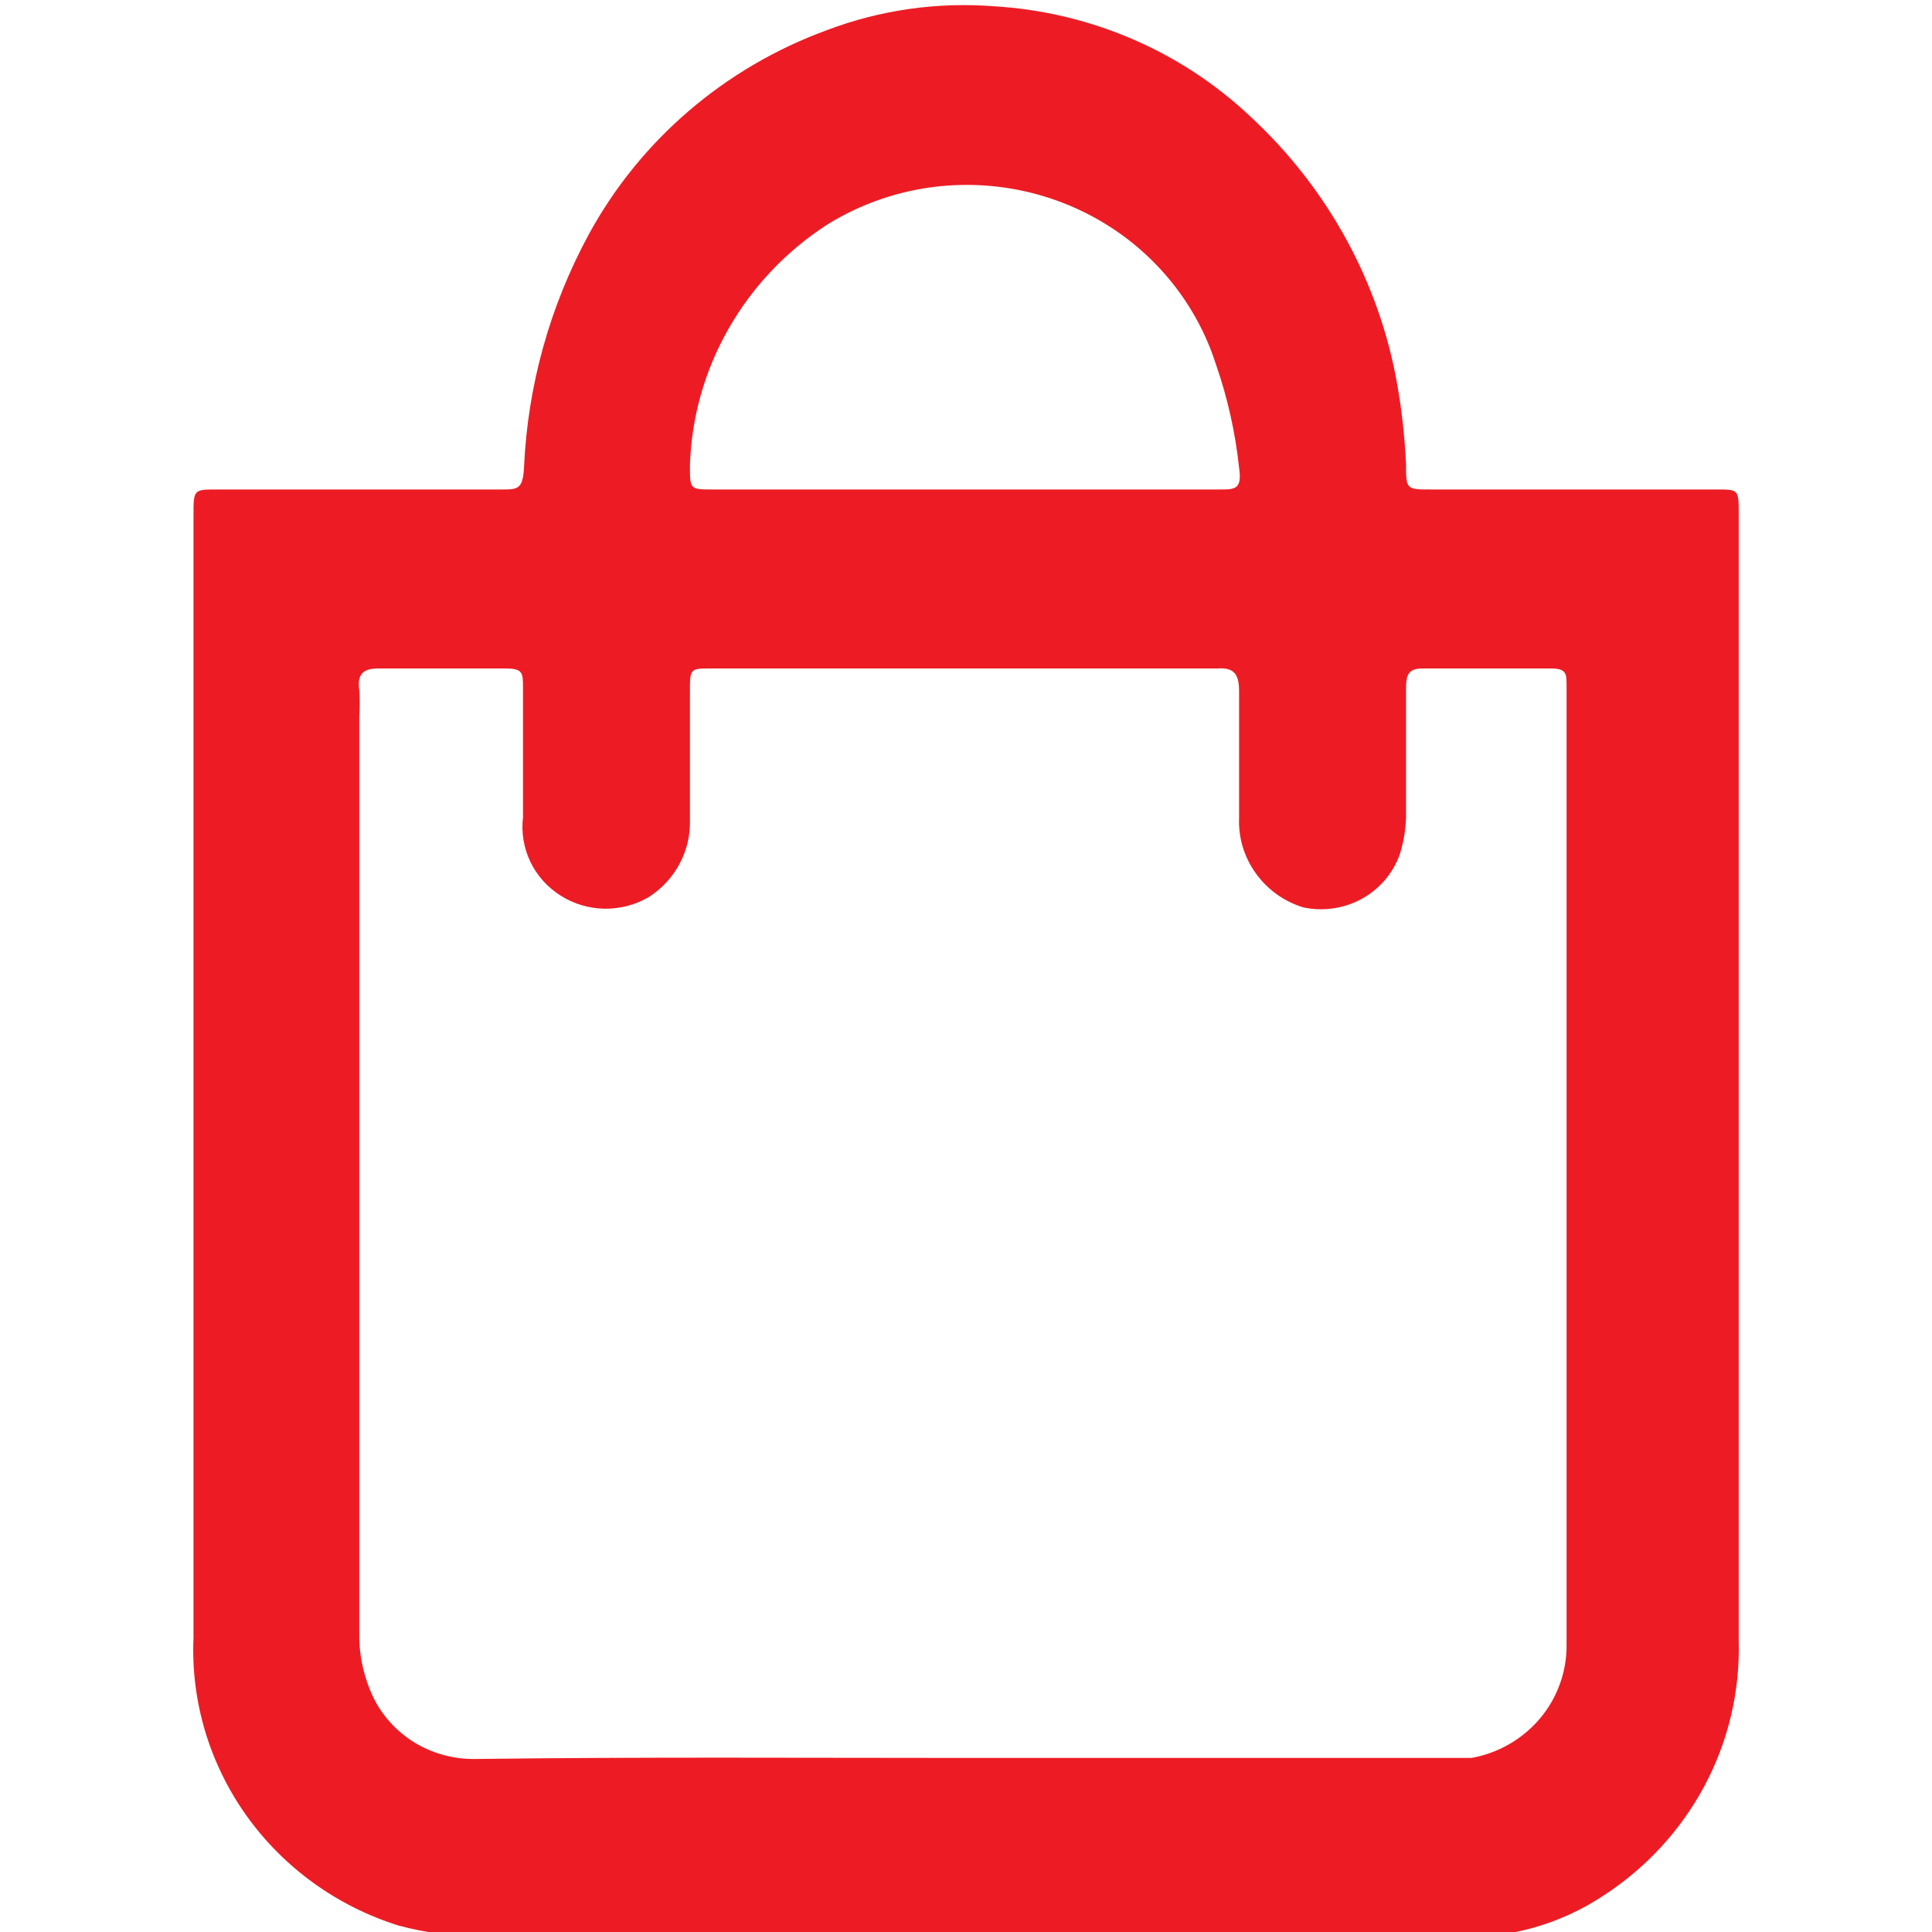 <svg width="20" height="20" viewBox="0 0 20 20" fill="none" xmlns="http://www.w3.org/2000/svg">
<g clip-path="url(#clip0_9_998)">
<path d="M9.973 20.051C8.322 20.051 6.693 20.051 5.009 20.051C4.71 20.049 4.413 20.01 4.124 19.933C3.486 19.732 2.934 19.332 2.551 18.795C2.168 18.257 1.975 17.611 2.003 16.956V5.345C2.003 5.067 2.003 5.067 2.243 5.067H5.195C5.359 5.067 5.414 5.067 5.425 4.831C5.463 3.993 5.691 3.173 6.092 2.432C6.623 1.453 7.502 0.698 8.563 0.311C9.113 0.103 9.703 0.019 10.29 0.065C11.282 0.124 12.22 0.526 12.937 1.2C13.744 1.944 14.282 2.925 14.467 3.996C14.513 4.262 14.542 4.53 14.555 4.799C14.555 5.067 14.555 5.067 14.817 5.067H17.769C17.999 5.067 17.999 5.067 17.999 5.324C17.999 9.208 17.999 13.096 17.999 16.988C18.013 17.507 17.892 18.022 17.647 18.483C17.402 18.943 17.042 19.336 16.599 19.623C16.152 19.92 15.62 20.07 15.08 20.051H9.973ZM9.973 18.198H13.833C14.303 18.198 14.773 18.198 15.233 18.198C15.512 18.148 15.765 18.001 15.945 17.786C16.125 17.57 16.221 17.299 16.217 17.02C16.217 16.591 16.217 16.163 16.217 15.745V7.102C16.217 6.973 16.217 6.92 16.053 6.92H14.73C14.577 6.92 14.555 6.984 14.555 7.134V8.473C14.55 8.6 14.528 8.726 14.489 8.848C14.419 9.042 14.28 9.204 14.097 9.305C13.914 9.405 13.699 9.437 13.494 9.394C13.293 9.333 13.119 9.208 12.999 9.039C12.878 8.871 12.818 8.668 12.827 8.462C12.827 8.023 12.827 7.595 12.827 7.155C12.827 6.963 12.762 6.909 12.598 6.92H7.36C7.142 6.92 7.142 6.92 7.142 7.166V8.484C7.147 8.642 7.111 8.799 7.036 8.94C6.961 9.081 6.851 9.2 6.715 9.287C6.577 9.368 6.418 9.409 6.257 9.407C6.095 9.404 5.938 9.357 5.803 9.271C5.667 9.185 5.559 9.064 5.49 8.921C5.422 8.778 5.395 8.619 5.414 8.462C5.414 8.012 5.414 7.562 5.414 7.123C5.414 6.963 5.414 6.92 5.228 6.92H3.916C3.752 6.92 3.697 6.984 3.719 7.145C3.725 7.234 3.725 7.323 3.719 7.412C3.719 10.626 3.719 13.742 3.719 16.902C3.715 17.104 3.753 17.304 3.829 17.491C3.914 17.706 4.064 17.89 4.26 18.019C4.455 18.147 4.687 18.213 4.922 18.209C6.628 18.187 8.29 18.198 9.962 18.198H9.973ZM9.973 5.067H12.63C12.783 5.067 12.86 5.067 12.827 4.842C12.788 4.477 12.708 4.118 12.587 3.771C12.463 3.383 12.25 3.029 11.964 2.735C11.679 2.441 11.328 2.216 10.939 2.076C10.55 1.936 10.133 1.886 9.721 1.929C9.309 1.972 8.913 2.108 8.563 2.325C8.139 2.599 7.789 2.969 7.542 3.403C7.294 3.837 7.157 4.323 7.142 4.82C7.142 5.056 7.142 5.067 7.349 5.067H9.973Z" fill="#ED1C24"/>
</g>
<defs>
<clipPath id="clip0_9_998">
<rect width="20" height="20" fill="white"/>
</clipPath>
</defs>
</svg>
